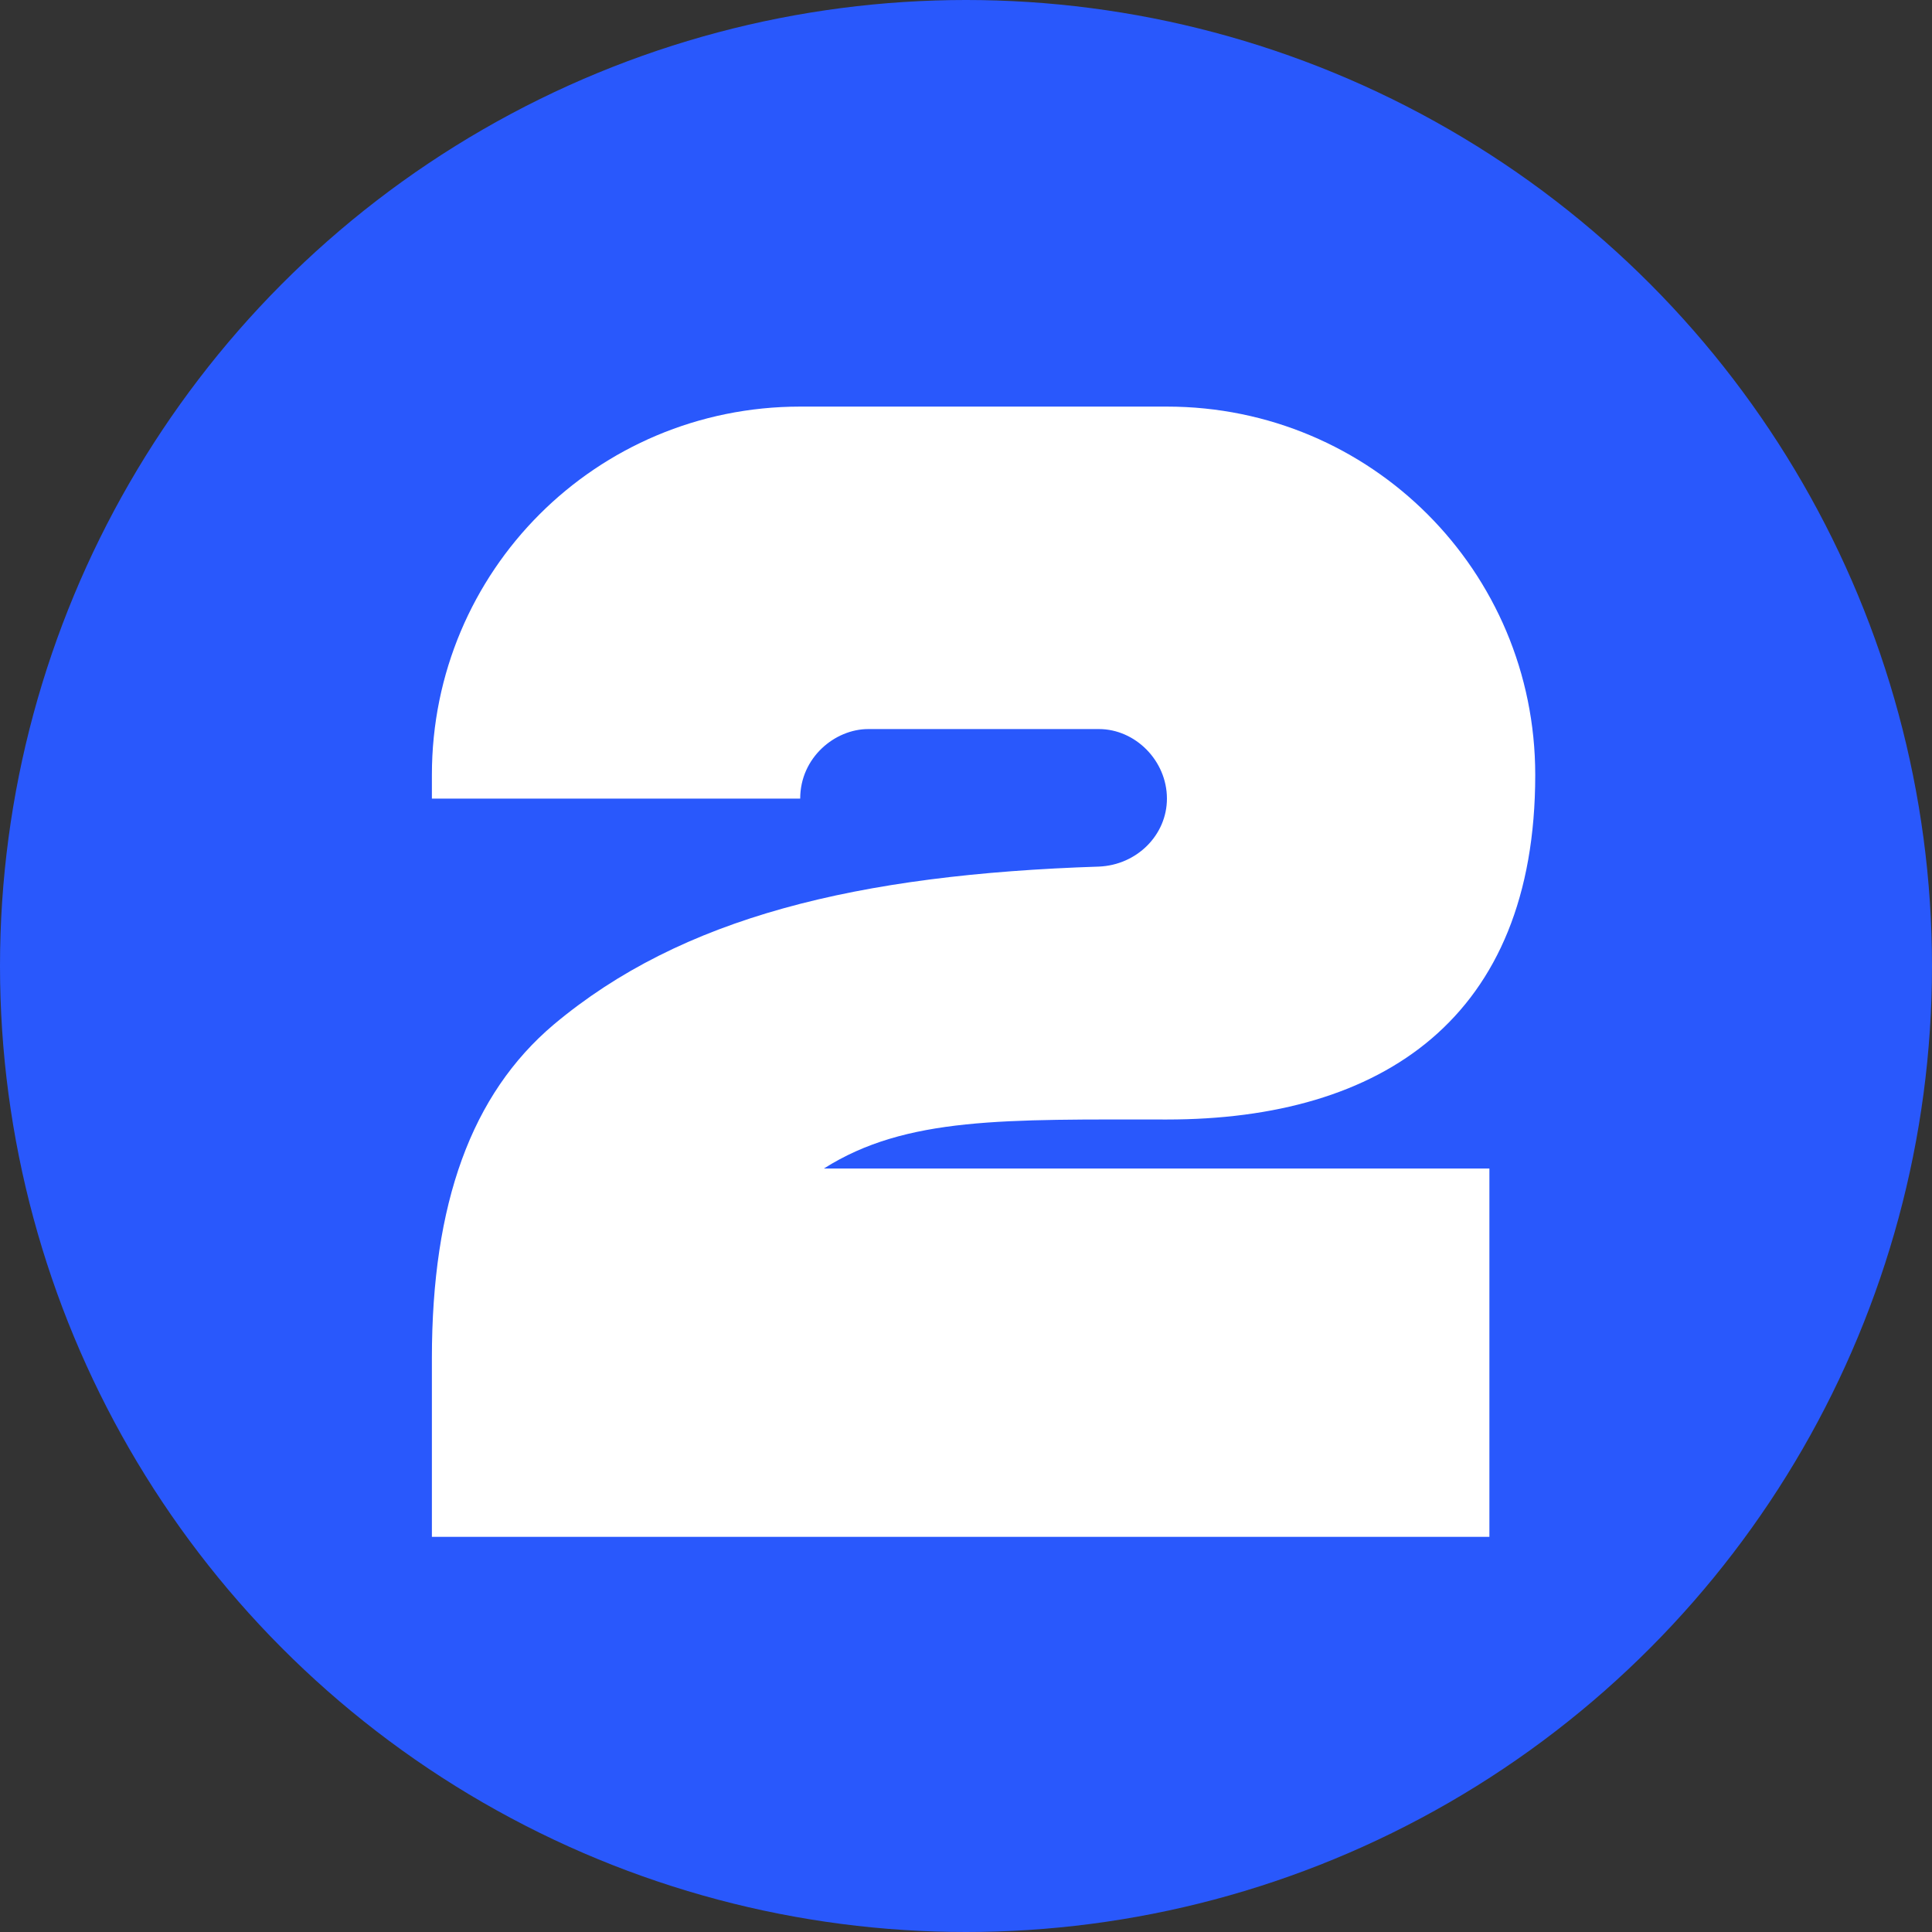 <?xml version="1.0" encoding="UTF-8"?> <svg xmlns="http://www.w3.org/2000/svg" width="44" height="44" viewBox="0 0 44 44" fill="none"><rect x="0" y="0" width="44" height="44" fill="#333333" stroke="none"/><circle cx="22" cy="22" r="22" fill="#2958FC"></circle><path d="M9.836 30.932C9.836 27.404 10.736 24.92 12.608 23.336C15.524 20.888 19.52 19.916 25.028 19.736C25.892 19.7 26.576 19.016 26.576 18.188C26.576 17.324 25.856 16.604 25.028 16.604H19.772C19.016 16.604 18.224 17.252 18.224 18.188H9.836V17.648C9.836 13.004 13.58 9.26 18.224 9.26H26.576C31.22 9.26 34.964 13.004 34.964 17.648C34.964 23.192 31.472 25.496 26.576 25.496C22.904 25.496 20.636 25.424 18.764 26.612H33.92V35H9.836V30.932Z" fill="white"></path></svg> 
